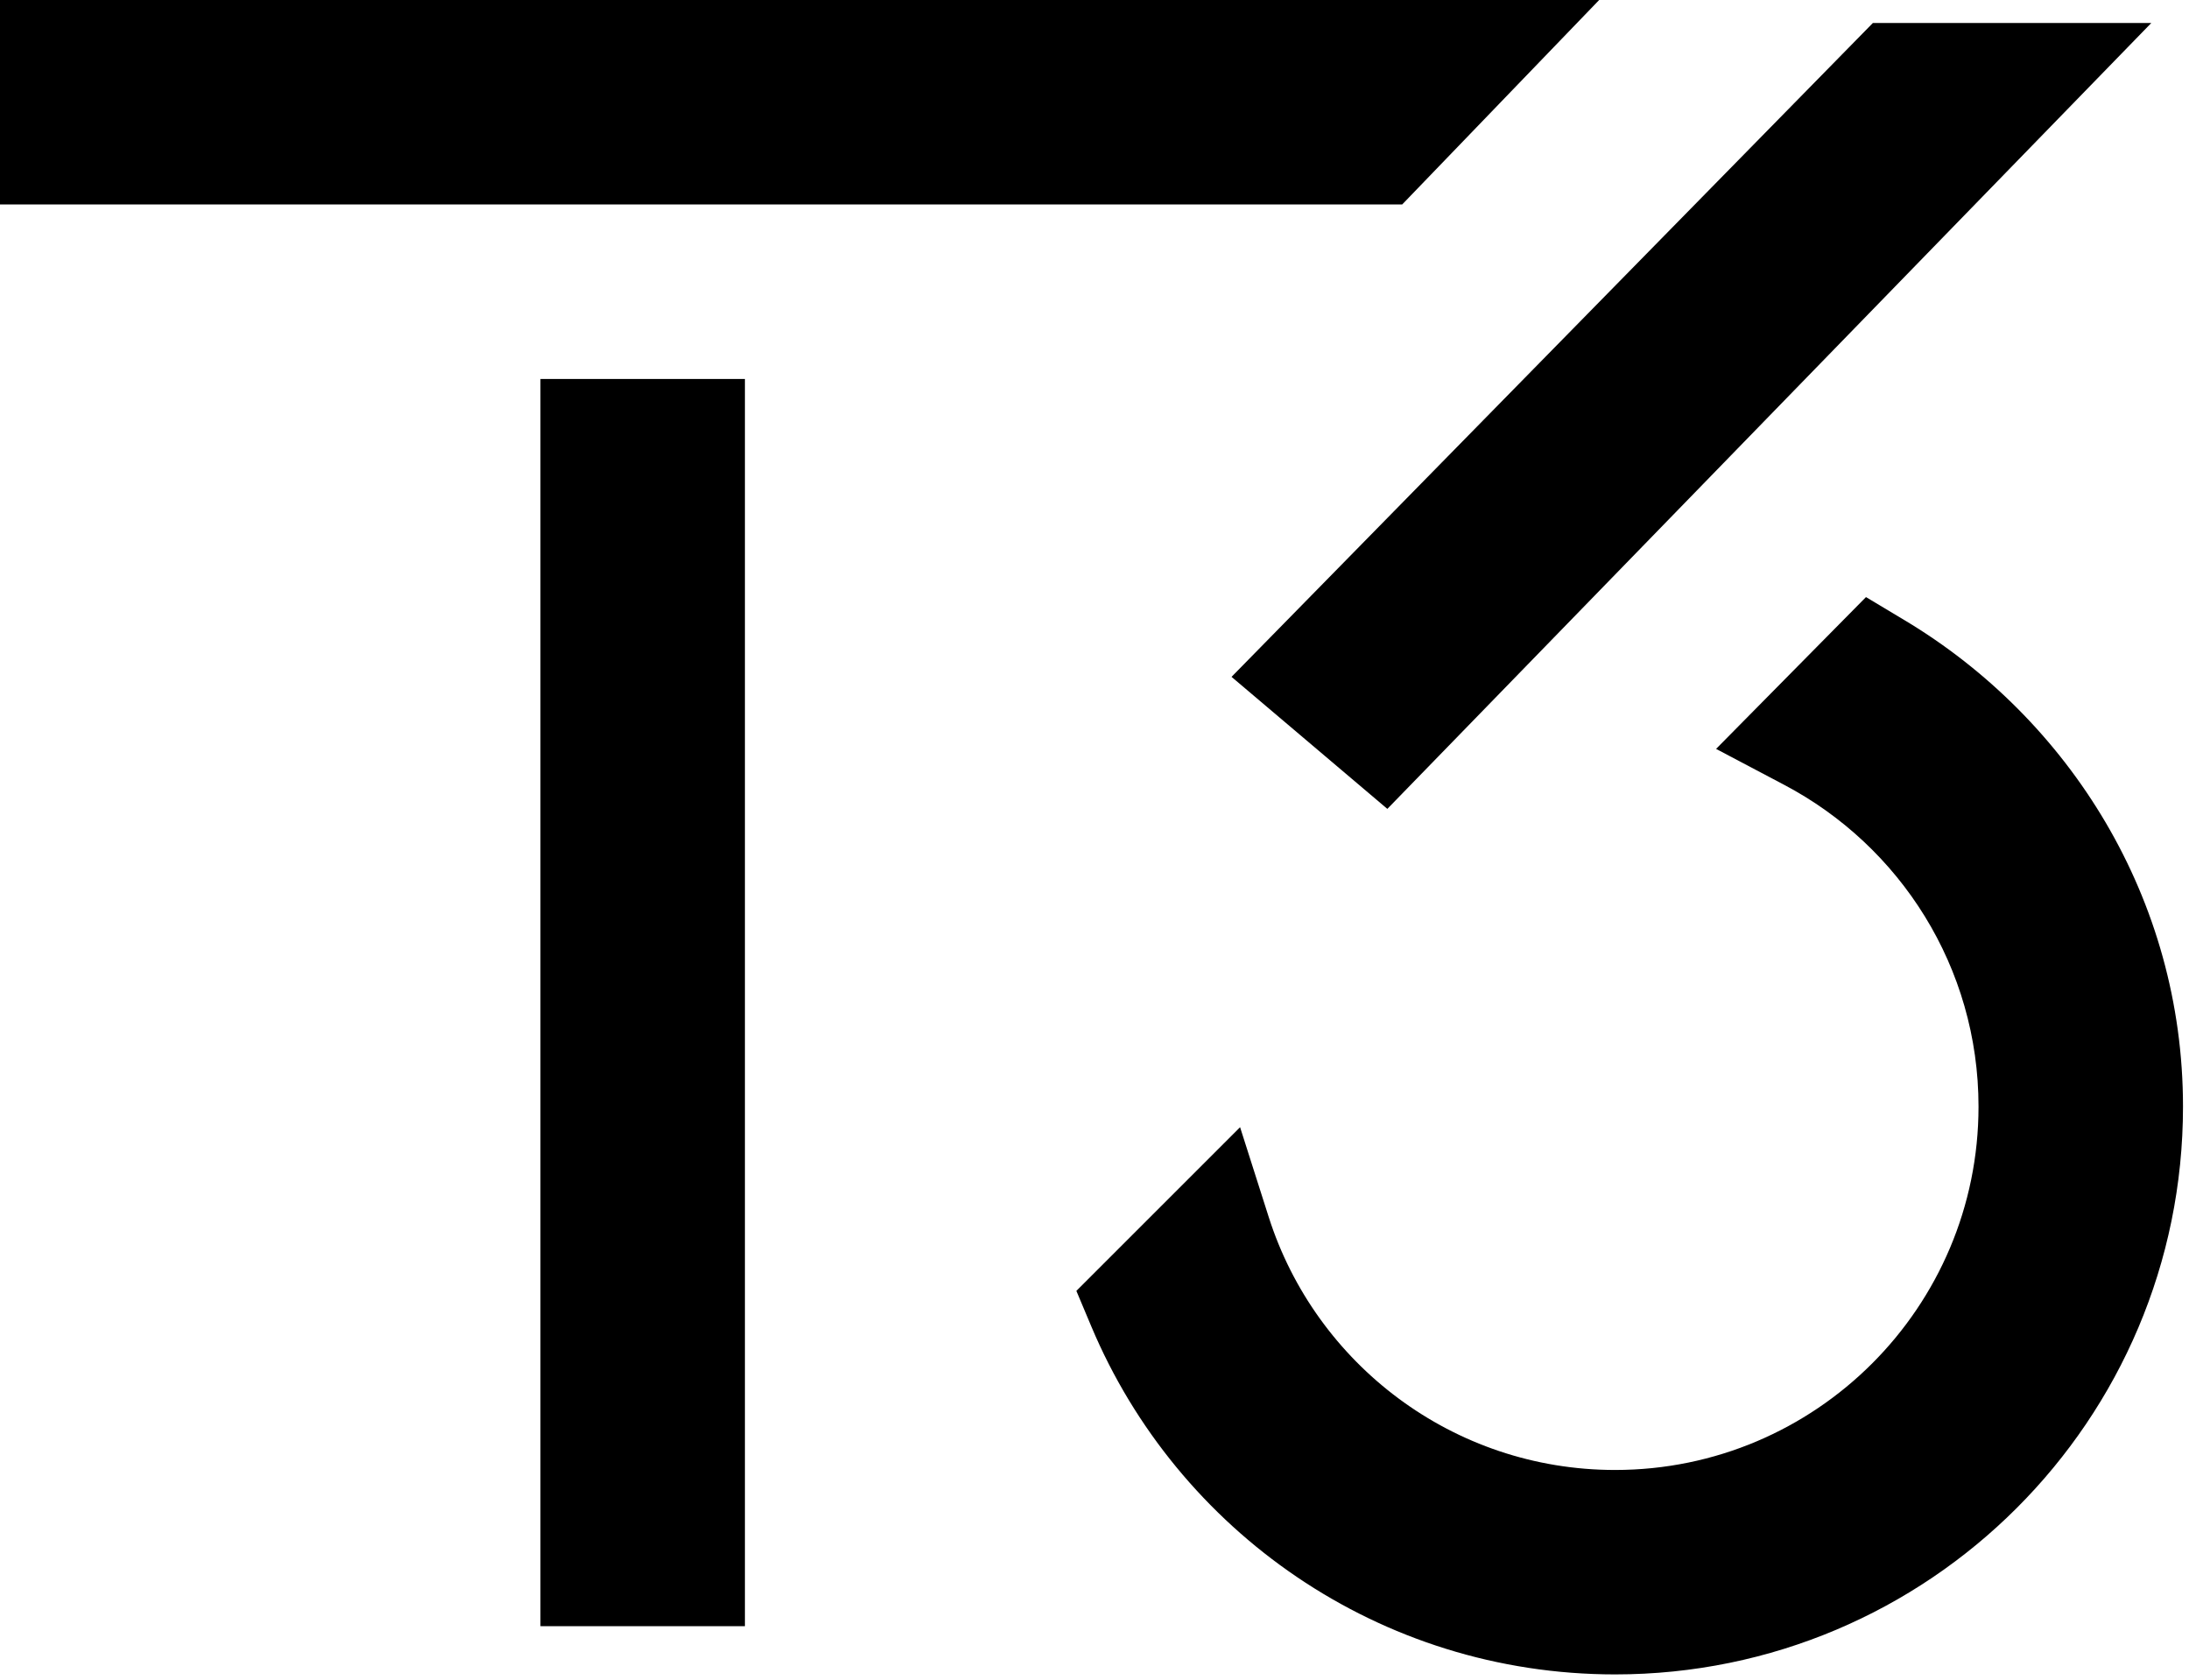 <svg width="258" height="198" viewBox="0 0 258 198" fill="none" xmlns="http://www.w3.org/2000/svg">
<g clip-path="url(#clip0_1_12)">
<path d="M165.269 24.098L188.481 -0H0V24.098H165.269Z" fill="black"/>
<path d="M163.515 95.352L253.556 2.711H220.74L145.151 79.789L163.515 95.352Z" fill="black"/>
<path d="M233.192 130.446C233.192 154.103 214.014 173.282 190.357 173.282C171.249 173.282 155.047 160.766 149.534 143.467L146.159 132.876L126.863 152.171L128.626 156.364C138.749 180.449 162.568 197.382 190.357 197.382C227.325 197.382 257.293 167.414 257.293 130.446C257.293 105.965 243.933 84.768 224.49 73.119L219.929 70.386L202.261 88.281L210.322 92.536C223.937 99.724 233.192 114.009 233.192 130.446Z" fill="black"/>
<path d="M87.797 191.697V44.674H63.699V191.697H87.797Z" fill="black"/>
</g>
<defs>
<clipPath id="clip0_1_12">
<rect width="258" height="198" fill="white"/>
</clipPath>
</defs>
</svg>
